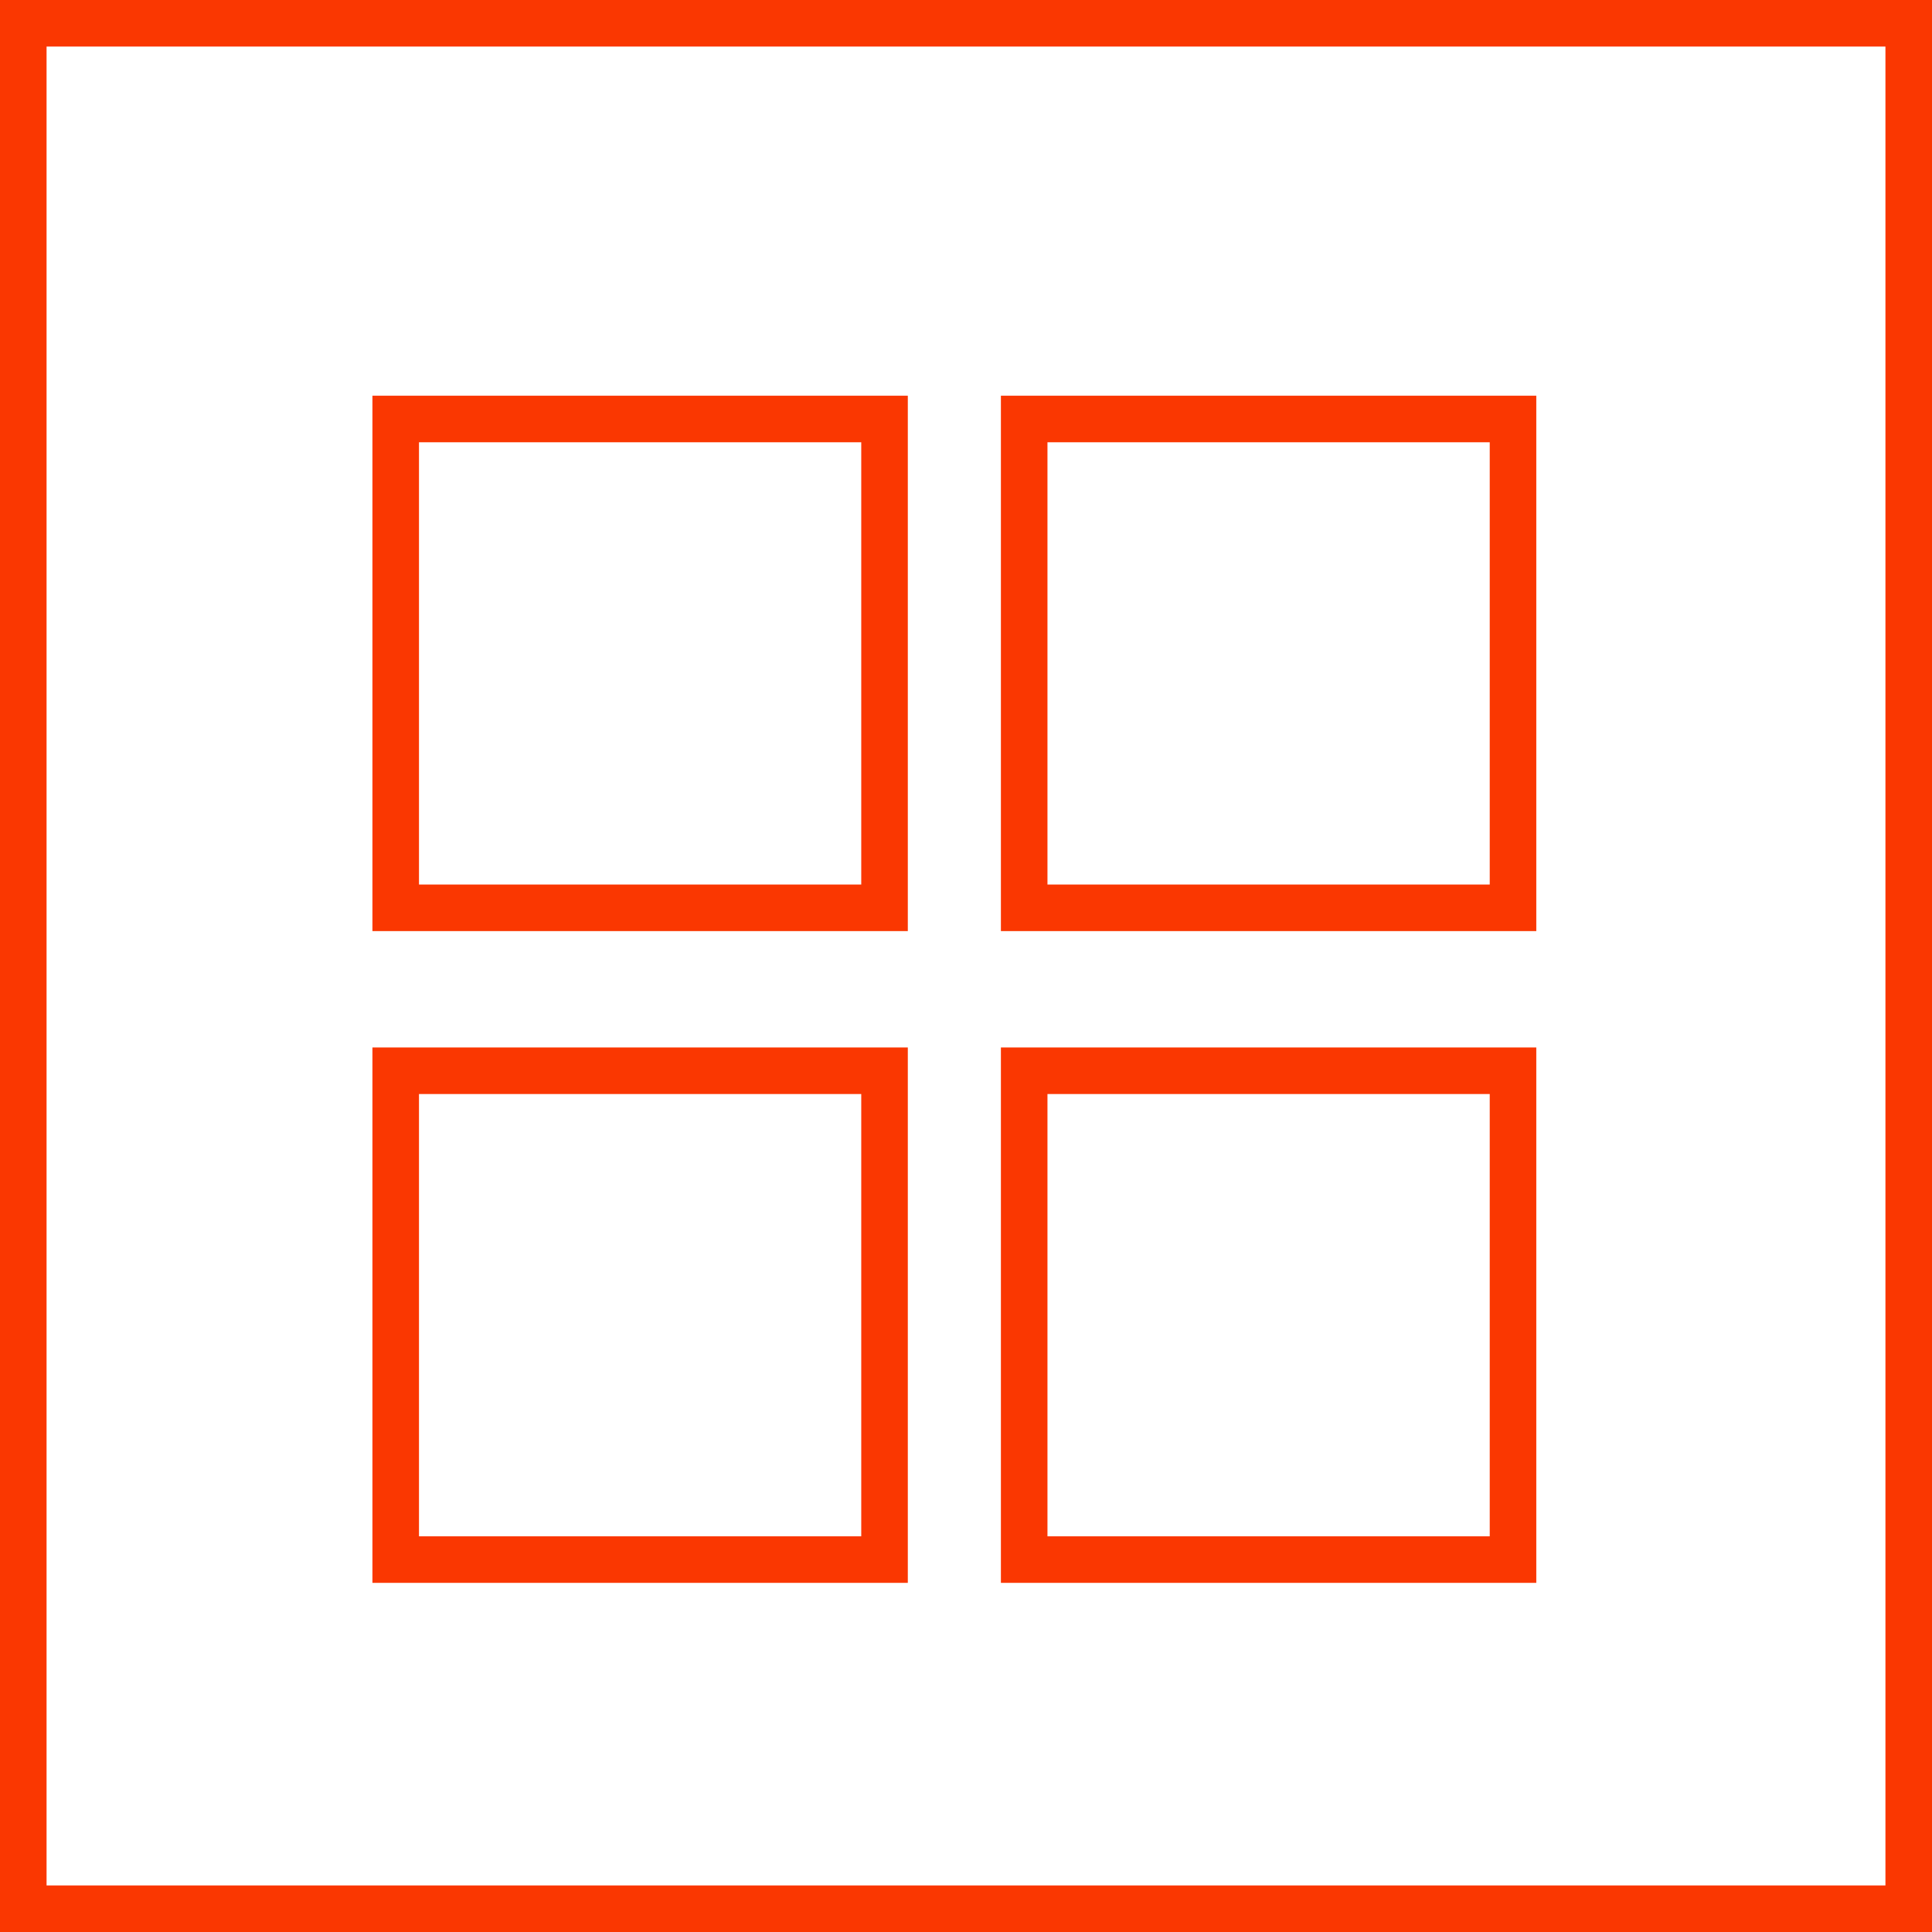 <?xml version="1.0" encoding="UTF-8"?>
<svg width="60px" height="60px" viewBox="0 0 60 60" version="1.1" xmlns="http://www.w3.org/2000/svg" xmlns:xlink="http://www.w3.org/1999/xlink">
    <g id="layout" stroke="none" stroke-width="1" fill="none" fill-rule="evenodd">
        <path d="M60,60 L0,60 L0,0 L60,0 L60,60 Z M1.446,58.554 L58.554,58.554 L58.554,1.446 L1.446,1.446 L1.446,58.554 Z" id="Shape" fill="#FA3701" fill-rule="nonzero"></path>
        <path d="M28.193,28.916 L11.566,28.916 L11.566,12.289 L28.193,12.289 L28.193,28.916 Z M13.012,27.47 L26.747,27.47 L26.747,13.735 L13.012,13.735 L13.012,27.47 Z" id="Shape" fill="#FA3701" fill-rule="nonzero"></path>
        <path d="M47.711,28.916 L31.084,28.916 L31.084,12.289 L47.711,12.289 L47.711,28.916 Z M32.53,27.47 L46.265,27.47 L46.265,13.735 L32.53,13.735 L32.53,27.47 Z" id="Shape" fill="#FA3701" fill-rule="nonzero"></path>
        <path d="M28.193,49.157 L11.566,49.157 L11.566,32.53 L28.193,32.53 L28.193,49.157 Z M13.012,47.711 L26.747,47.711 L26.747,33.976 L13.012,33.976 L13.012,47.711 Z" id="Shape" fill="#FA3701" fill-rule="nonzero"></path>
        <path d="M47.711,49.157 L31.084,49.157 L31.084,32.53 L47.711,32.53 L47.711,49.157 Z M32.53,47.711 L46.265,47.711 L46.265,33.976 L32.53,33.976 L32.53,47.711 Z" id="Shape" fill="#FA3701" fill-rule="nonzero"></path>
    </g>
</svg>